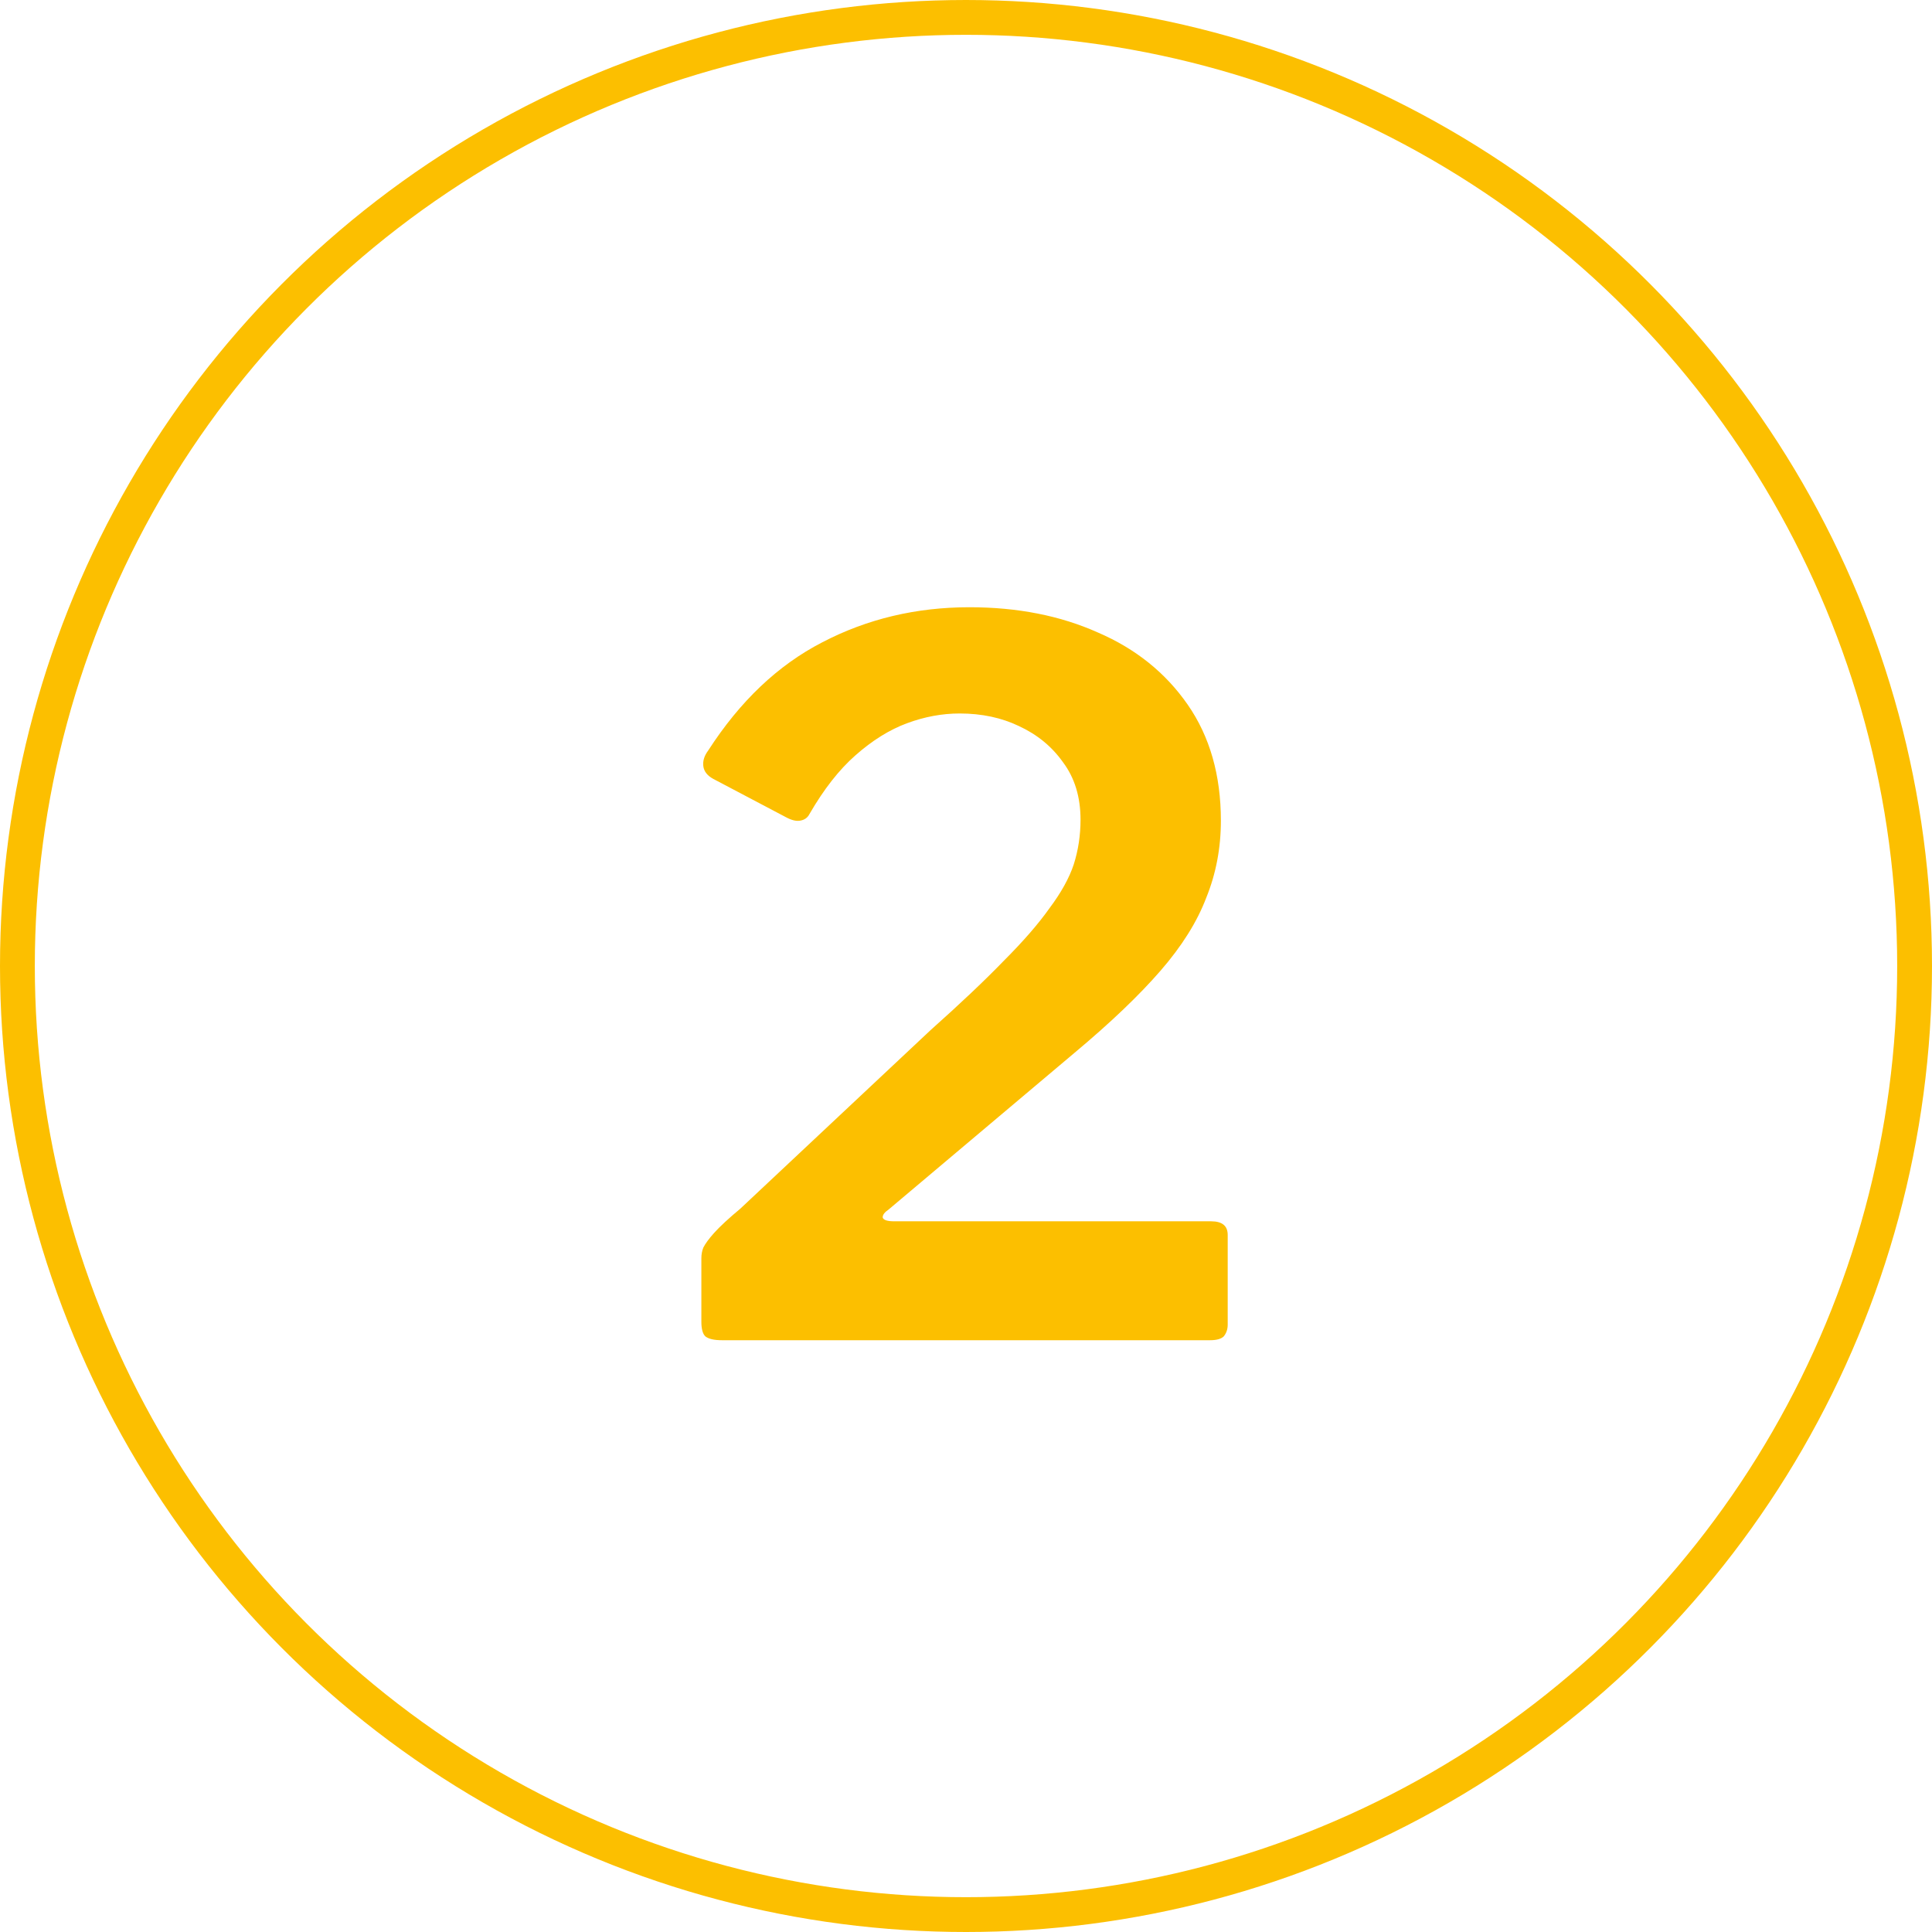 <svg xmlns="http://www.w3.org/2000/svg" width="111" height="111" viewBox="0 0 111 111" fill="none"><circle cx="55.5" cy="55.5" r="54.5" stroke="#FCBF00" stroke-width="2"></circle><path d="M53.456 59.192C55.173 57.661 56.573 56.336 57.656 55.216C58.776 54.096 59.653 53.088 60.288 52.192C60.96 51.296 61.427 50.456 61.688 49.672C61.949 48.851 62.08 47.992 62.08 47.096C62.08 45.789 61.744 44.688 61.072 43.792C60.437 42.896 59.597 42.205 58.552 41.72C57.544 41.235 56.405 40.992 55.136 40.992C54.128 40.992 53.12 41.179 52.112 41.552C51.104 41.925 50.115 42.541 49.144 43.4C48.211 44.221 47.333 45.341 46.512 46.76C46.4 46.984 46.213 47.115 45.952 47.152C45.728 47.189 45.448 47.115 45.112 46.928L40.968 44.744C40.632 44.557 40.445 44.315 40.408 44.016C40.371 43.717 40.464 43.419 40.688 43.12C42.517 40.283 44.701 38.211 47.24 36.904C49.816 35.56 52.635 34.888 55.696 34.888C58.459 34.888 60.923 35.373 63.088 36.344C65.253 37.277 66.971 38.659 68.24 40.488C69.509 42.317 70.144 44.539 70.144 47.152C70.144 48.72 69.864 50.195 69.304 51.576C68.781 52.957 67.904 54.357 66.672 55.776C65.44 57.195 63.797 58.763 61.744 60.48L51.048 69.496C50.824 69.645 50.712 69.795 50.712 69.944C50.749 70.093 50.973 70.168 51.384 70.168H69.584C70.219 70.168 70.536 70.429 70.536 70.952V76.104C70.536 76.365 70.461 76.589 70.312 76.776C70.163 76.925 69.901 77 69.528 77H41.472C41.024 77 40.707 76.925 40.52 76.776C40.371 76.627 40.296 76.347 40.296 75.936V72.296C40.296 72.072 40.333 71.867 40.408 71.68C40.52 71.456 40.725 71.176 41.024 70.84C41.36 70.467 41.864 70 42.536 69.44L53.456 59.192Z" fill="#FCBF00"></path></svg>
